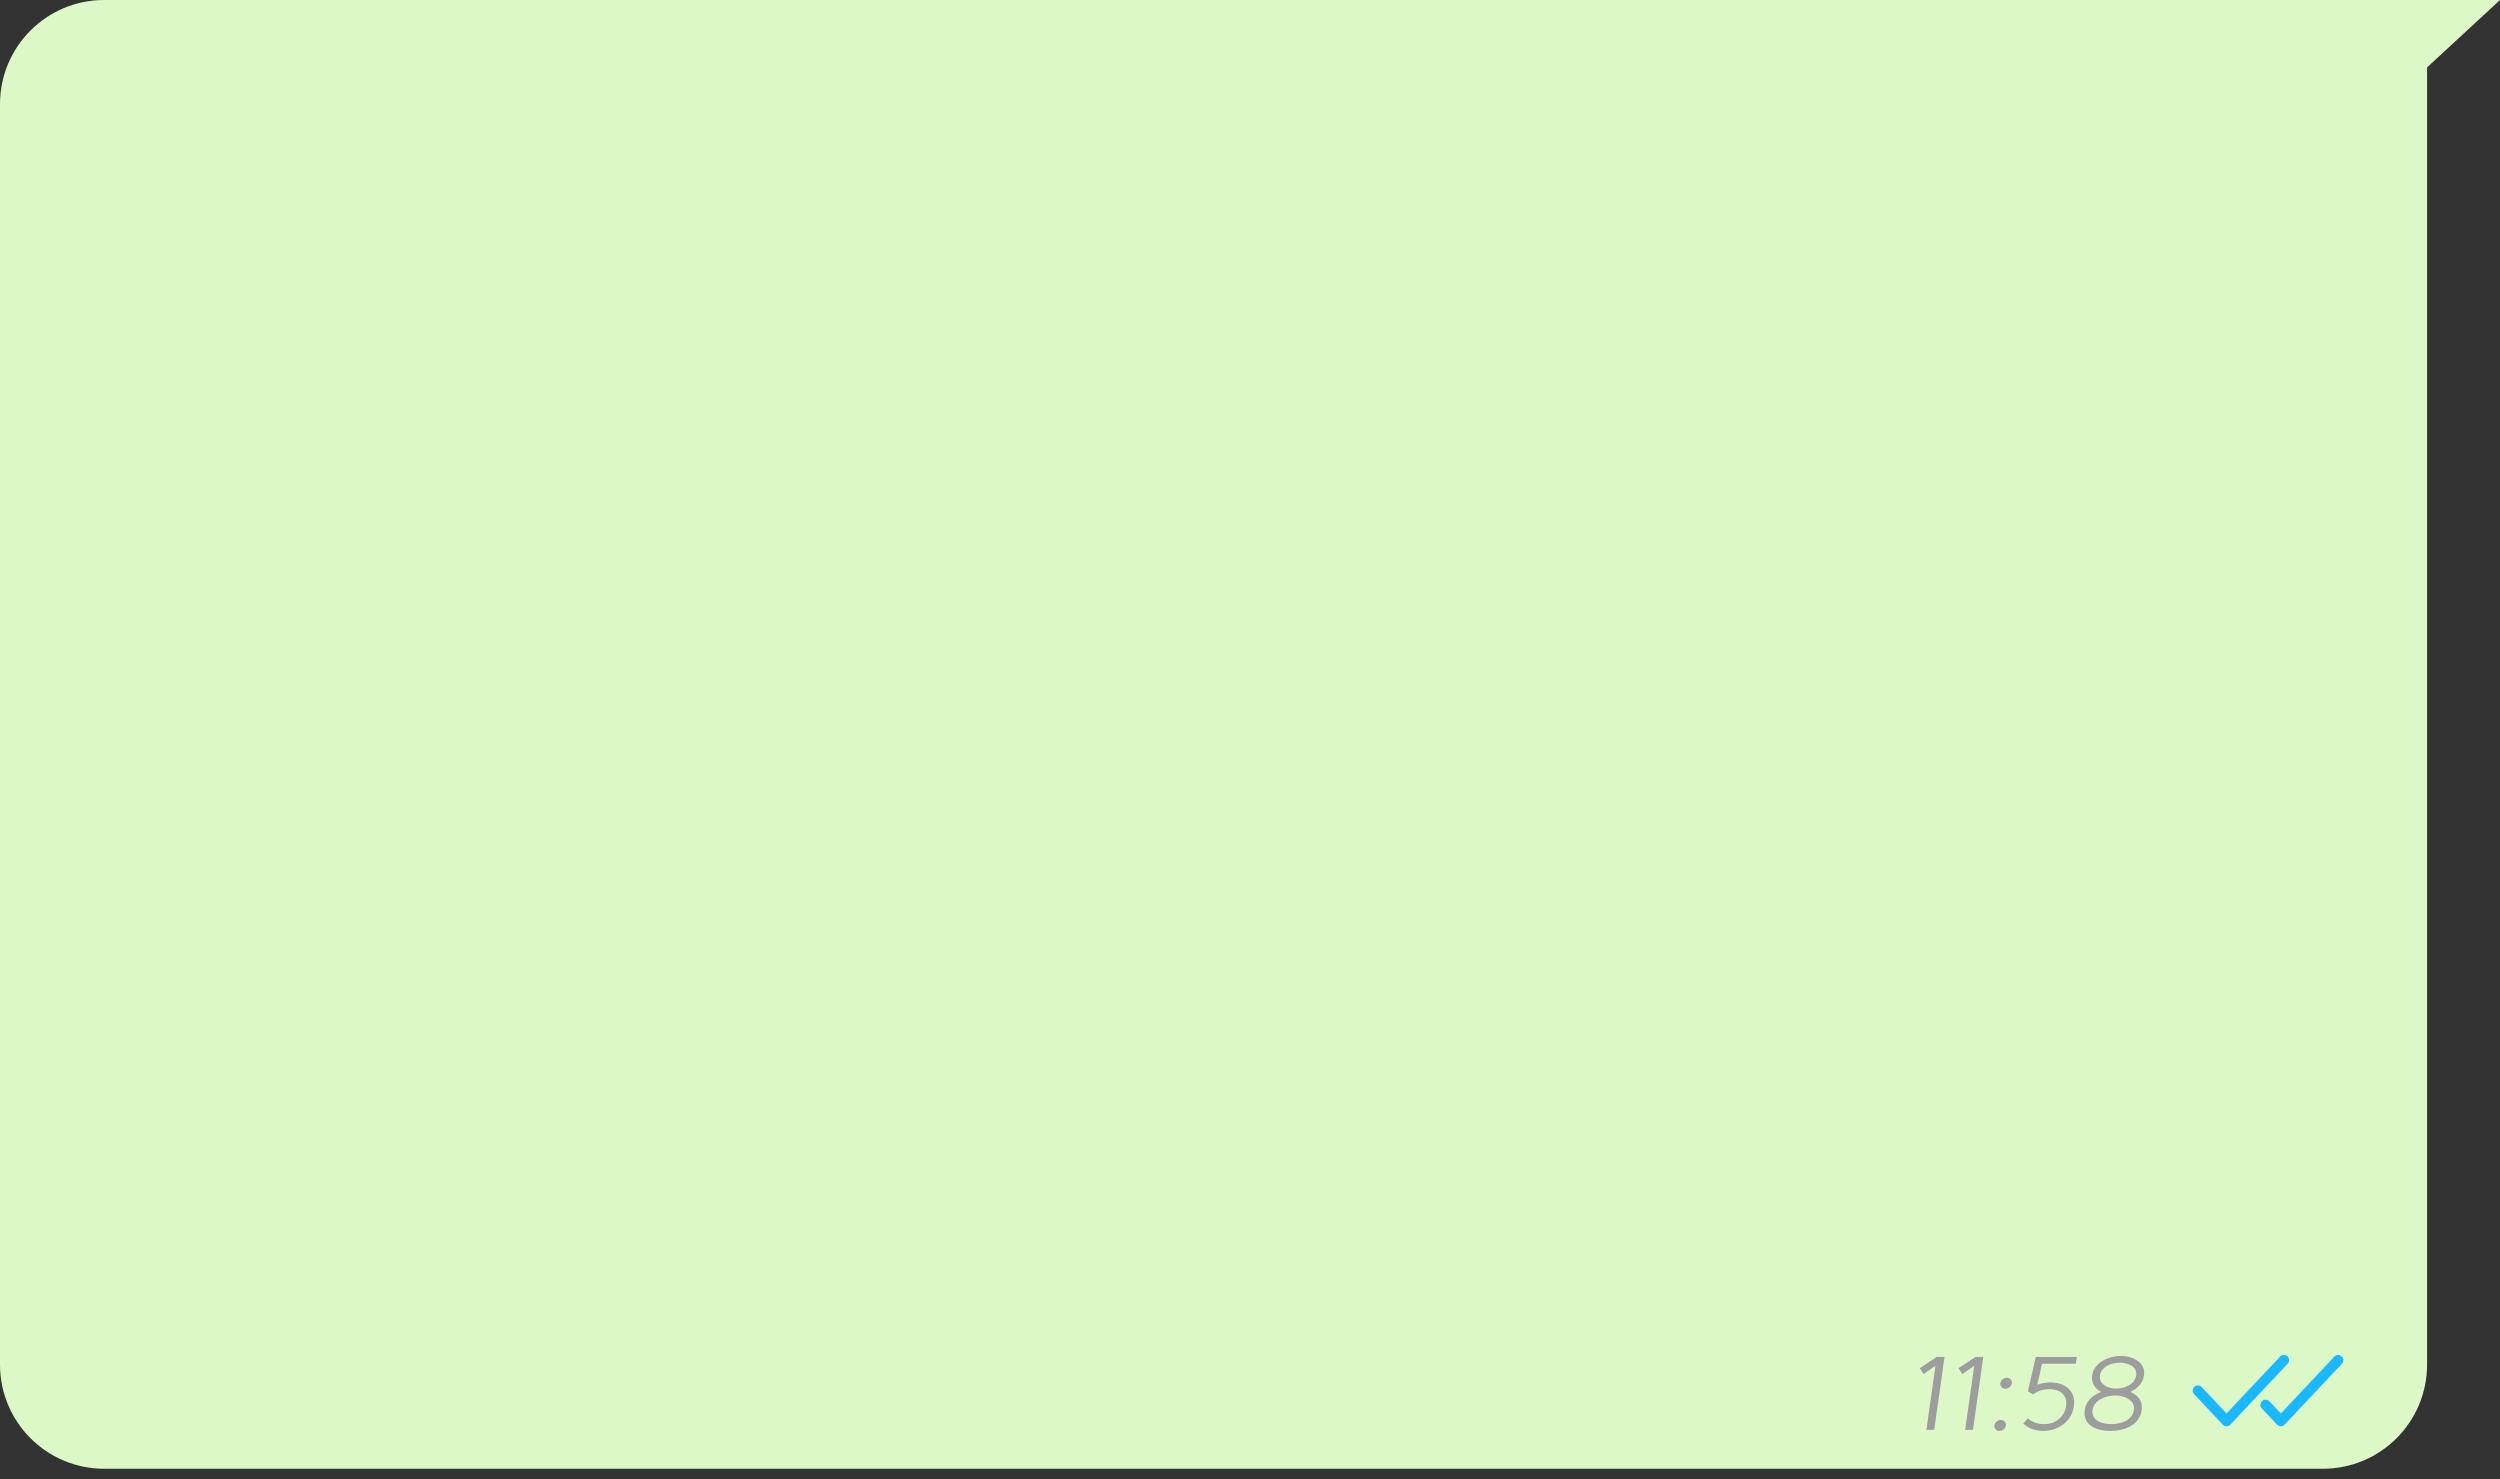 <?xml version="1.0" encoding="UTF-8"?> <svg xmlns="http://www.w3.org/2000/svg" width="240" height="142" viewBox="0 0 240 142" fill="none"><rect x="0" y="0" width="240" height="142" fill="#333333" stroke="none"/> <path d="M0 10C0 4.477 4.477 0 10 0H230.645H240L233 6.472V70.5V131C233 136.523 228.523 141 223 141H10C4.477 141 0 136.523 0 131V10Z" fill="#DCF8C6"></path> <path d="M184.294 131.348L184.664 131.908L185.804 131.118L184.934 137.268H185.684L186.674 130.268H185.924L184.294 131.348ZM188.015 131.348L188.385 131.908L189.525 131.118L188.655 137.268H189.405L190.395 130.268H189.645L188.015 131.348ZM192.036 132.788C191.996 133.078 192.206 133.318 192.516 133.318C192.816 133.318 193.096 133.078 193.136 132.788C193.176 132.508 192.956 132.258 192.656 132.268C192.346 132.268 192.076 132.498 192.036 132.788ZM191.466 136.838C191.426 137.128 191.636 137.368 191.946 137.368C192.246 137.368 192.526 137.128 192.566 136.838C192.606 136.558 192.386 136.318 192.086 136.318C191.776 136.318 191.506 136.558 191.466 136.838ZM196.156 137.368C197.596 137.368 198.886 136.468 199.096 134.968C199.296 133.488 198.196 132.708 196.826 132.708C196.416 132.708 195.986 132.788 195.576 132.938L196.036 130.918H199.286L199.376 130.268H195.436L194.676 133.568L195.186 133.858C195.686 133.498 196.156 133.358 196.736 133.358C197.726 133.358 198.496 133.888 198.346 134.968C198.186 136.058 197.306 136.718 196.246 136.718C195.696 136.718 195.016 136.538 194.676 136.148L194.236 136.668C194.726 137.138 195.426 137.368 196.156 137.368ZM202.586 137.368C203.966 137.368 205.406 136.808 205.606 135.348C205.726 134.478 205.216 133.928 204.516 133.628C205.176 133.308 205.726 132.778 205.826 132.038C206.006 130.778 204.716 130.168 203.596 130.168C202.496 130.168 201.026 130.768 200.846 132.038C200.736 132.778 201.136 133.308 201.706 133.628C200.936 133.918 200.266 134.478 200.136 135.348C199.926 136.788 201.216 137.368 202.586 137.368ZM203.066 133.958C203.886 133.958 204.986 134.398 204.856 135.348C204.726 136.318 203.676 136.718 202.676 136.718C201.686 136.718 200.756 136.308 200.886 135.348C201.016 134.388 202.216 133.968 203.066 133.958ZM203.506 130.818C204.356 130.818 205.196 131.228 205.076 132.038C204.966 132.858 204.016 133.308 203.156 133.308C202.296 133.308 201.476 132.848 201.596 132.038C201.706 131.228 202.646 130.818 203.506 130.818Z" fill="#9D9D9D"></path> <path d="M219.25 130.578L213.75 136.422L211 133.5" stroke="#1CB8FF" stroke-linecap="round" stroke-linejoin="round"></path> <path d="M224.461 130.578L218.961 136.422L217.5 134.87" stroke="#1CB8FF" stroke-linecap="round" stroke-linejoin="round"></path> </svg> 